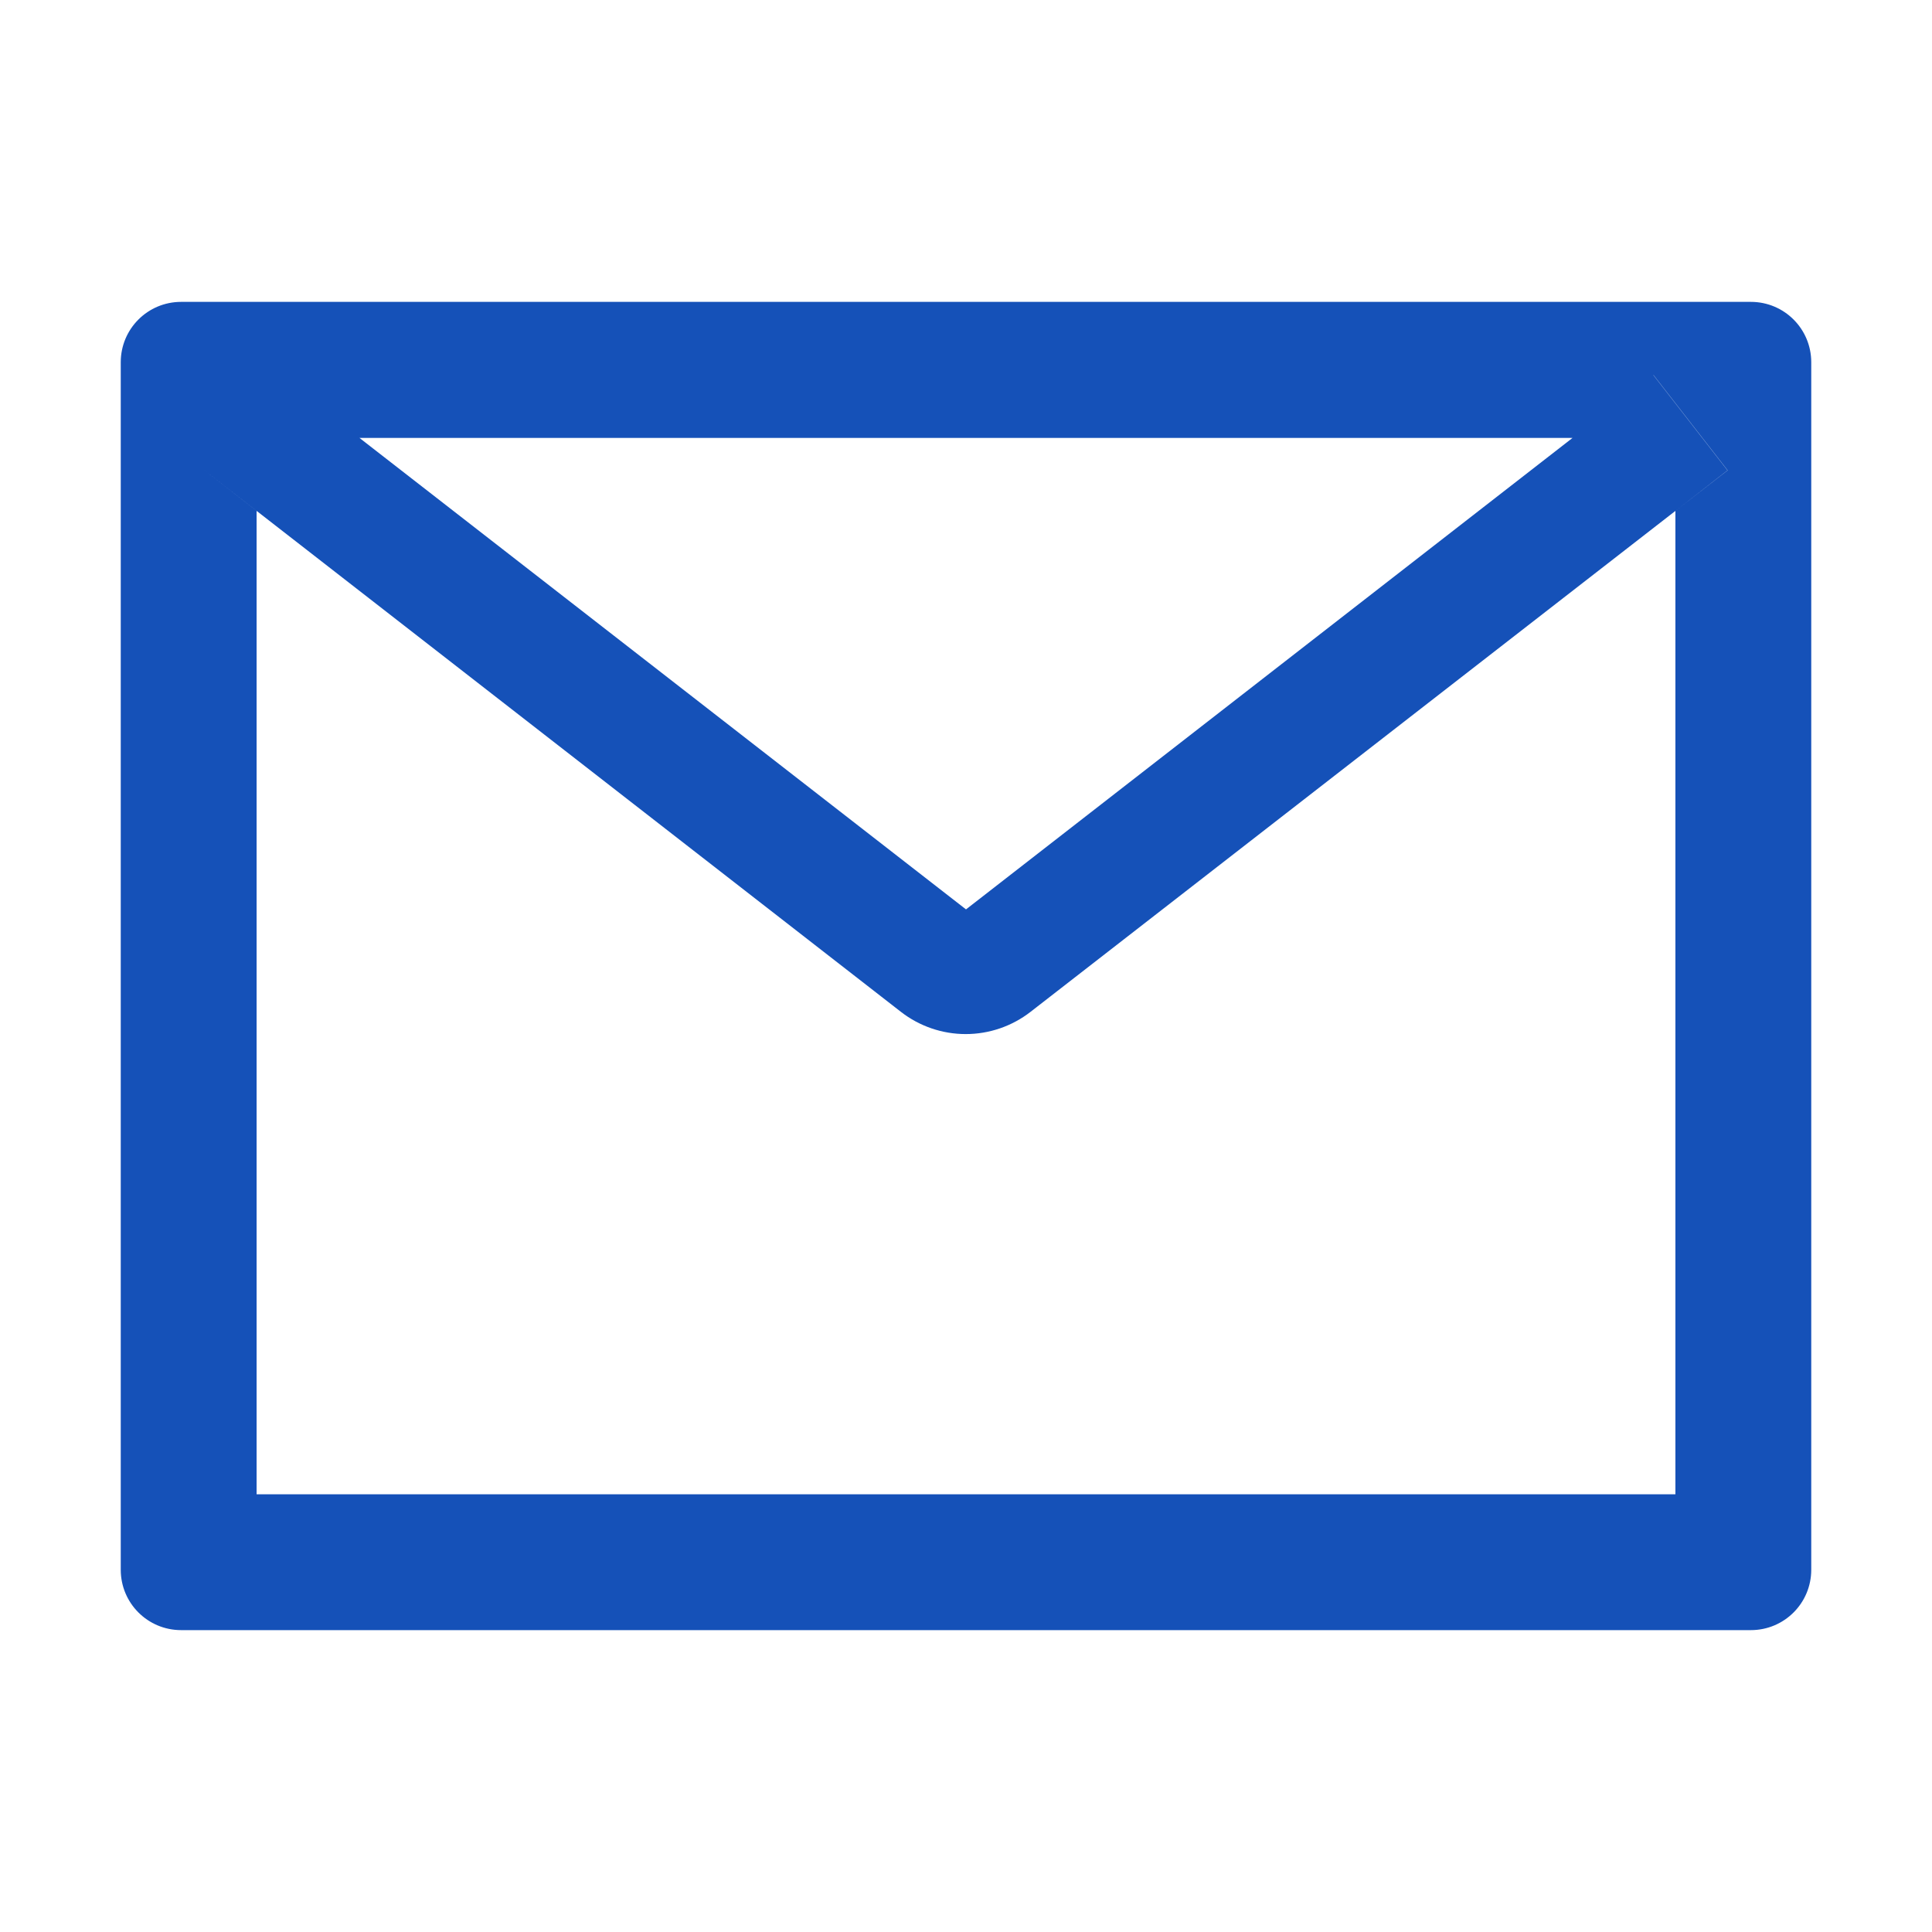 <?xml version="1.0" encoding="UTF-8"?> <svg xmlns="http://www.w3.org/2000/svg" width="60" height="60" viewBox="0 0 60 60" fill="none"> <path d="M54.375 9.375H5.625C4.588 9.375 3.75 10.213 3.75 11.25V48.75C3.75 49.787 4.588 50.625 5.625 50.625H54.375C55.412 50.625 56.25 49.787 56.25 48.75V11.25C56.25 10.213 55.412 9.375 54.375 9.375ZM52.031 15.867V46.406H7.969V15.867L6.352 14.607L8.654 11.648L11.162 13.6H48.844L51.352 11.648L53.654 14.607L52.031 15.867ZM48.844 13.594L30 28.242L11.156 13.594L8.648 11.643L6.346 14.602L7.963 15.861L27.979 31.424C28.554 31.871 29.262 32.114 29.991 32.114C30.72 32.114 31.428 31.871 32.004 31.424L52.031 15.867L53.648 14.607L51.346 11.648L48.844 13.594Z" fill="#1551B8"></path> </svg> 